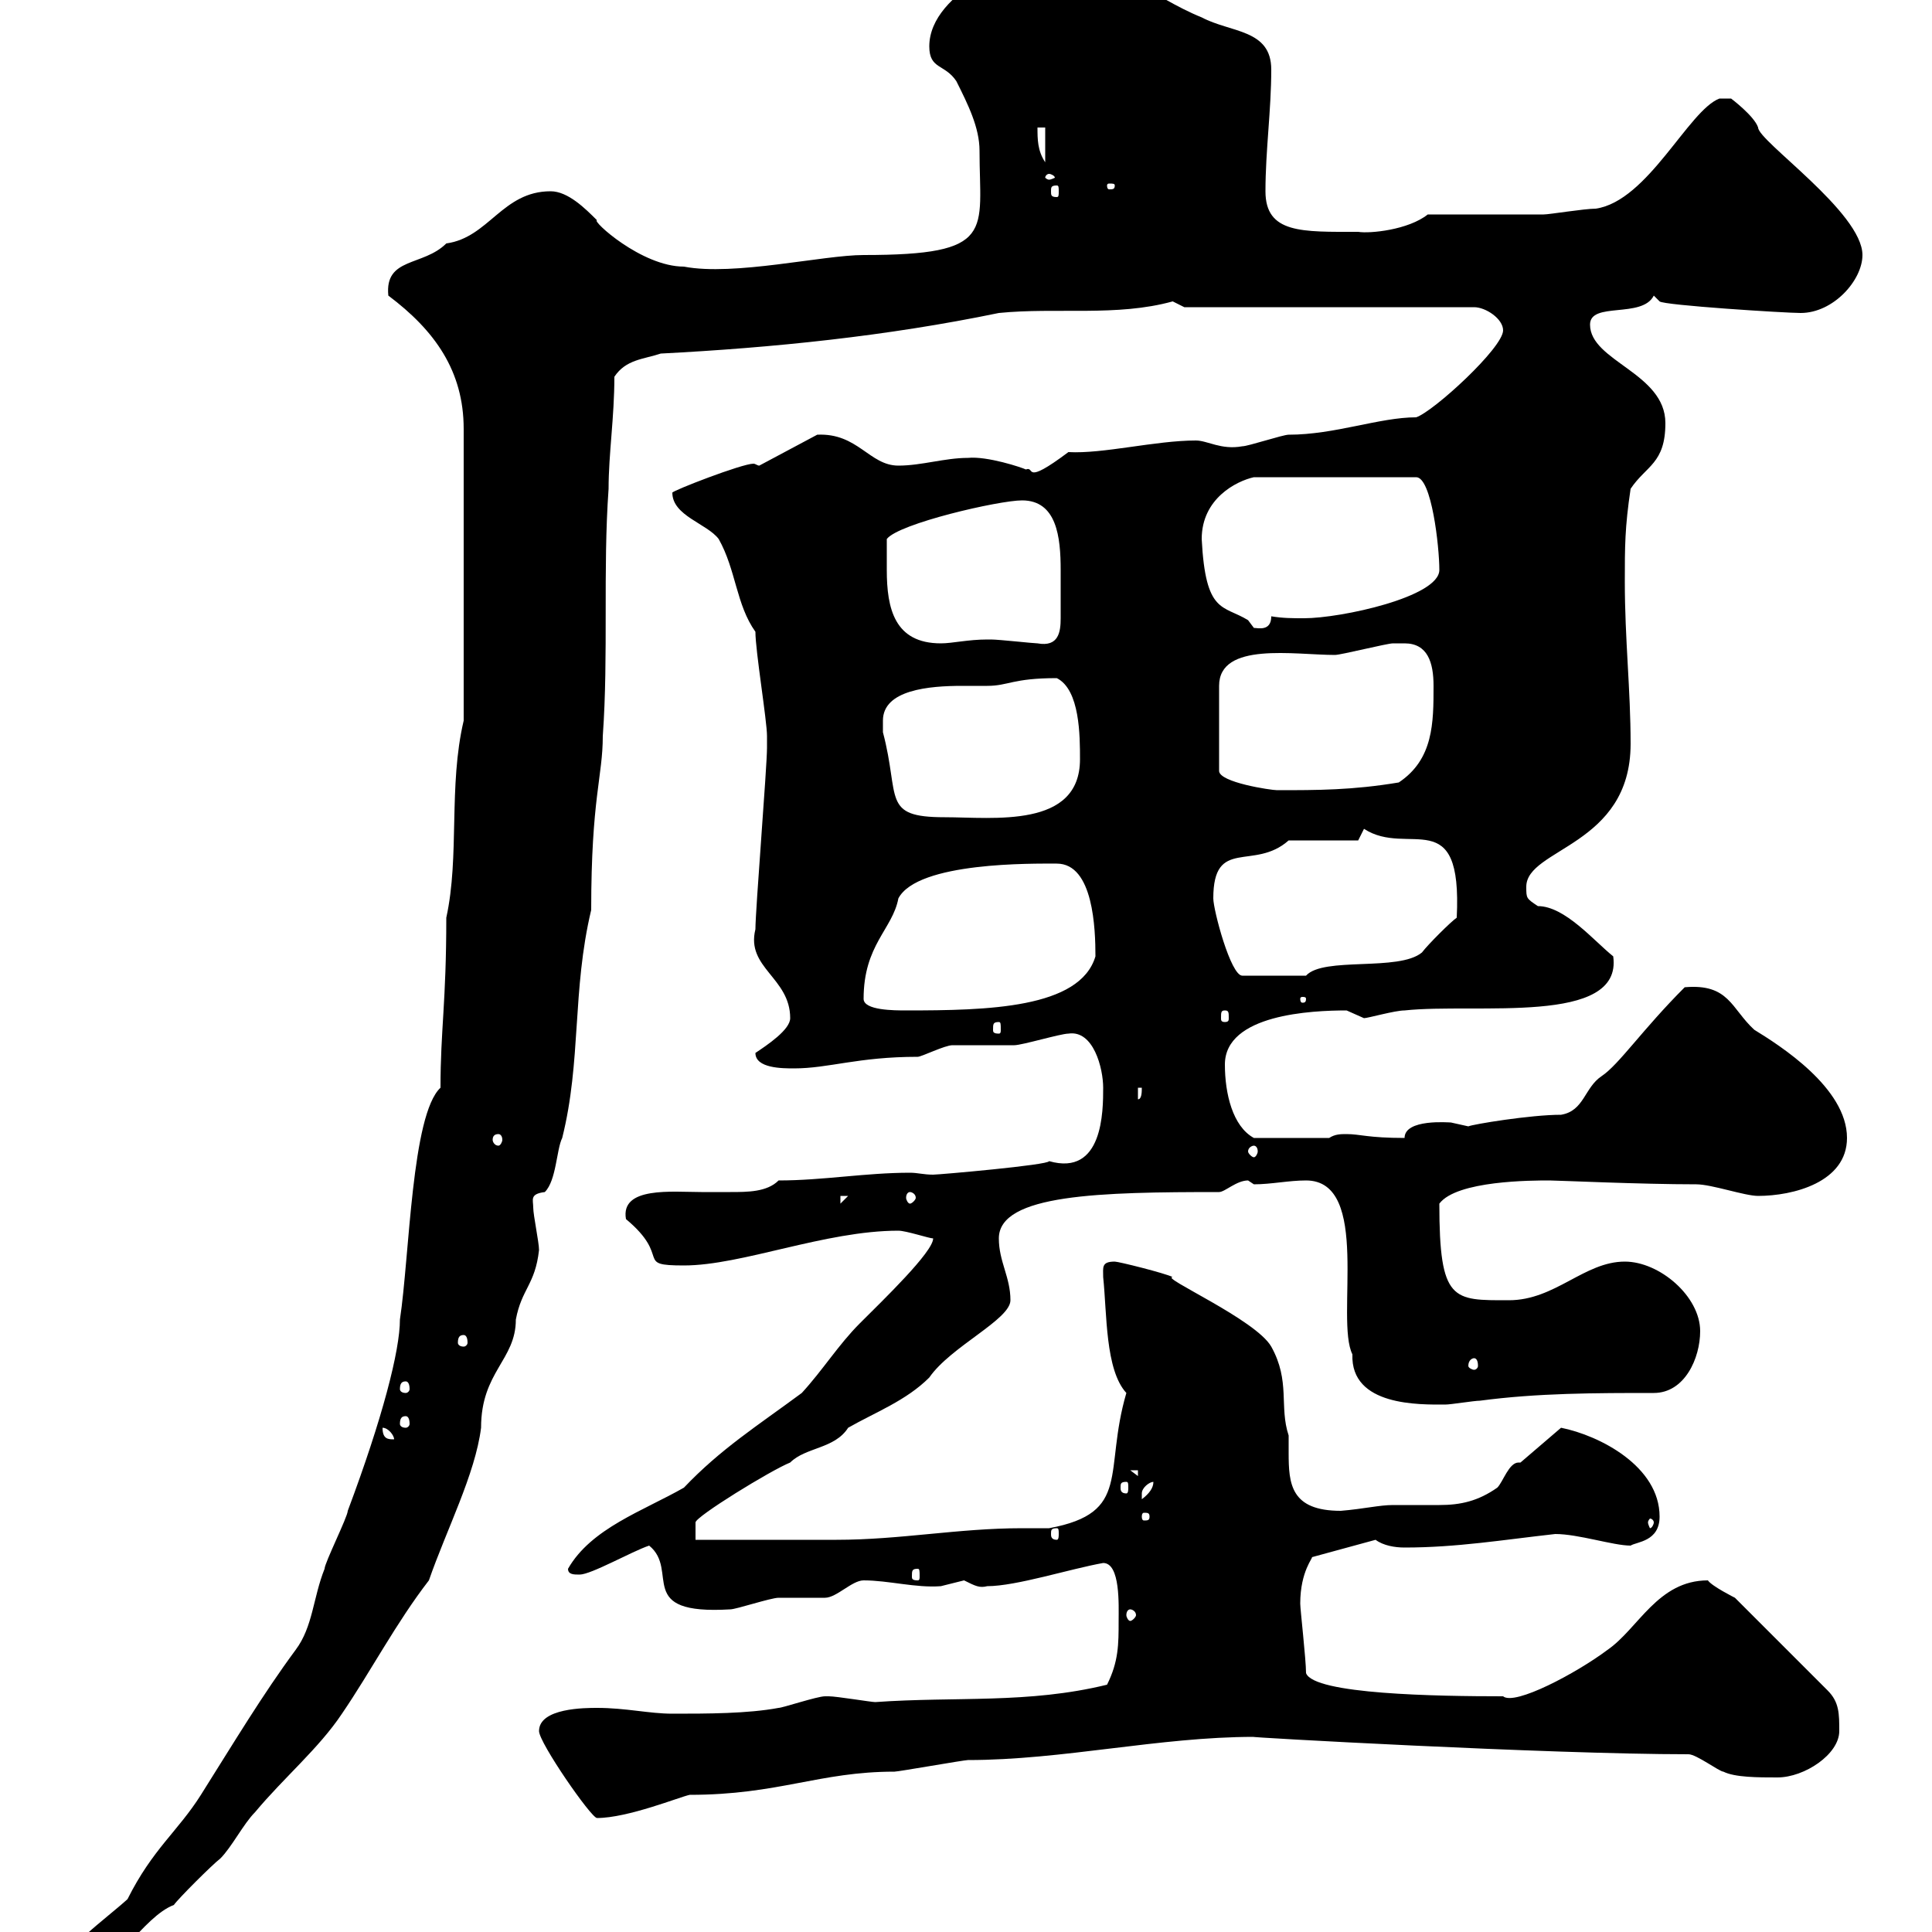 <svg xmlns="http://www.w3.org/2000/svg" xmlns:xlink="http://www.w3.org/1999/xlink" width="300" height="300"><path d="M11.40 303.90C11.40 305.10 11.40 307.50 13.20 306.60C17.40 306.60 22.20 297.60 27 295.80C27.60 294.90 33 289.50 34.20 288.60C36 286.80 37.80 283.20 39.60 281.40C44.10 276 49.50 271.50 53.10 266.10C57.60 259.50 61.50 252 66.60 245.40C69.30 237.60 73.80 228.90 74.70 221.70C74.70 213 80.10 211.20 80.10 204.90C81 200.10 83.10 199.50 83.70 194.10C83.70 192.90 82.80 188.70 82.80 187.50C82.80 186.30 82.20 185.40 84.60 185.10C86.40 183.30 86.40 178.50 87.30 176.70C90.30 164.70 88.80 153.90 91.80 141.30C91.80 123.90 93.60 120.60 93.60 114.30C94.50 101.70 93.60 88.50 94.50 75.90C94.50 70.50 95.40 64.80 95.40 58.50C97.20 55.80 99.90 55.80 102.60 54.90C120 54 137.70 52.20 155.10 48.60C164.10 47.70 173.40 49.20 182.10 46.80C182.10 46.80 183.90 47.70 183.90 47.70L228.90 47.70C230.70 47.70 233.40 49.50 233.40 51.30C233.40 54 222.60 63.90 219.90 64.80C214.20 64.80 207.30 67.50 200.10 67.50C199.20 67.50 193.80 69.30 192.90 69.30C189.60 69.90 187.50 68.40 185.70 68.40C179.40 68.40 171.30 70.50 165.90 70.20C158.70 75.60 160.80 72.30 159.30 72.90C158.70 72.60 153.30 70.80 150.30 71.10C146.70 71.10 143.10 72.30 139.50 72.30C135 72.30 133.20 67.20 126.90 67.50L117.90 72.30C117.60 72.30 117.30 72 117 72C115.20 72 104.40 76.20 104.40 76.50C104.40 80.10 109.80 81.30 111.60 83.70C114.30 88.50 114.30 93.90 117.30 98.10C117.30 101.10 119.10 111.90 119.10 114.30C119.10 115.20 119.10 115.80 119.10 116.10C119.10 119.10 117.30 141.30 117.30 144.30C115.80 150.30 122.70 151.80 122.70 158.10C122.70 159.90 119.10 162.30 117.30 163.50C117.30 165.90 121.50 165.90 123.30 165.90C128.70 165.90 133.20 164.10 142.50 164.10C143.10 164.10 146.70 162.30 147.90 162.30C148.50 162.30 156.90 162.30 157.50 162.30C158.70 162.30 164.70 160.50 165.90 160.50C169.80 159.90 171.30 165.90 171.30 168.90C171.30 172.50 171.30 182.70 162.90 180.30C162.90 180.90 145.80 182.40 144.90 182.40C143.40 182.40 142.50 182.10 141.30 182.10C134.40 182.10 127.80 183.30 120.90 183.30C119.10 185.10 116.10 185.10 113.40 185.10C111.90 185.10 110.40 185.10 108.90 185.10C104.40 185.10 96.30 184.20 97.20 189.30C104.40 195.30 98.40 196.50 106.20 196.50C115.20 196.50 128.10 191.10 139.50 191.10C140.70 191.10 144.30 192.30 144.90 192.30C144.90 194.40 137.10 201.90 133.50 205.50C130.20 208.80 127.80 212.70 124.50 216.30C117.60 221.40 111.90 225 106.20 231C99.90 234.60 91.80 237.30 88.20 243.60C88.20 244.50 89.10 244.50 90 244.50C91.80 244.50 98.10 240.90 100.80 240C105.60 243.90 98.40 250.80 113.40 249.90C114.30 249.90 119.70 248.10 120.90 248.10C121.50 248.10 126.90 248.10 128.10 248.10C129.90 248.10 132.30 245.40 134.10 245.40C138 245.40 142.20 246.60 146.10 246.30C146.10 246.30 149.70 245.40 149.70 245.40C151.50 246.30 152.10 246.60 153.30 246.30C157.80 246.30 166.20 243.60 171.30 242.70C174 242.70 173.70 249.30 173.70 251.70C173.70 255.30 173.70 258 171.90 261.60C159.60 264.60 148.50 263.40 135.90 264.30C135.30 264.30 129.90 263.40 128.70 263.40C128.70 263.40 128.70 263.40 128.10 263.40C126.90 263.40 121.50 265.20 120.90 265.20C116.10 266.10 109.80 266.10 104.40 266.10C100.80 266.10 97.20 265.20 92.70 265.20C90.90 265.20 83.70 265.20 83.70 268.80C83.70 270.60 91.80 282.30 92.70 282.30C97.50 282.30 105.60 279 107.10 278.70C120.90 278.70 127.20 275.10 138.90 275.10C139.50 275.10 149.70 273.30 150.30 273.30C165 273.30 180 269.70 194.70 269.70C192.60 269.70 240.30 272.40 262.20 272.40C263.40 272.40 267 275.10 267.60 275.10C269.40 276 273 276 276 276C280.20 276 285.60 272.40 285.60 268.80C285.60 266.10 285.60 264.30 283.80 262.50L269.40 248.10C269.40 248.10 265.80 246.30 265.20 245.40C257.40 245.40 254.40 252.90 249.60 256.20C244.80 259.80 235.20 264.90 233.40 263.40C223.20 263.40 204 263.10 202.80 259.80C202.80 257.70 201.90 249.90 201.90 249C201.90 243.90 204 241.80 203.70 241.80L213.60 239.10C214.80 240 216.60 240.30 218.10 240.30C226.20 240.30 233.40 239.10 241.50 238.20C245.10 238.20 250.50 240 253.20 240C254.10 239.40 257.70 239.40 257.70 235.50C257.70 227.70 248.40 222.90 242.40 221.70L236.10 227.10C235.80 227.10 235.80 227.10 235.80 227.10C234.30 227.10 233.40 230.10 232.50 231C229.50 233.10 226.80 233.70 223.50 233.70C220.80 233.70 218.70 233.70 216.30 233.70C214.20 233.70 211.80 234.30 208.20 234.60C200.40 234.60 200.10 230.40 200.10 225.60C200.10 224.70 200.10 223.50 200.10 222.90C198.60 218.40 200.40 214.50 197.40 209.10C195 204.90 180 198.30 182.10 198.30C180.90 197.70 173.70 195.90 173.10 195.90C171 195.90 171.30 196.80 171.30 198.30C171.90 204 171.60 212.70 174.90 216.30C171.30 228.60 175.80 234.90 162.90 237.30C161.40 237.30 160.20 237.30 158.70 237.30C148.80 237.30 139.80 239.10 129.90 239.10C126.30 239.10 111.60 239.10 108 239.10C108 238.20 108 236.40 108 236.40C108 235.50 119.70 228.30 122.70 227.10C125.10 224.70 129.60 225 131.70 221.70C135.90 219.30 140.70 217.50 144.30 213.90C147.60 209.10 156.90 204.90 156.90 201.90C156.90 198.30 155.10 195.90 155.10 192.30C155.10 185.40 171 185.10 189.30 185.10C190.20 185.10 192 183.30 193.80 183.30C193.80 183.30 194.70 183.90 194.70 183.90C197.40 183.90 200.10 183.30 202.80 183.30C213 183.30 207.30 204.90 210 210.30C209.70 218.40 220.50 218.10 224.40 218.10C225.30 218.10 228.90 217.50 229.80 217.50C238.80 216.30 247.80 216.30 256.80 216.30C261.60 216.30 264 210.90 264 206.70C264 201.30 257.70 195.90 252.30 195.90C246 195.90 241.50 201.90 234.30 201.90C225.60 201.90 223.50 202.20 223.50 186.90C226.20 183.30 237.90 183.30 240.60 183.30C241.80 183.30 254.70 183.90 263.40 183.90C265.80 183.90 270.90 185.70 273 185.70C278.40 185.70 286.80 183.60 286.80 176.70C286.80 168.90 276.30 162.30 272.40 159.90C268.80 156.60 268.50 152.70 261.60 153.30C255 159.90 251.40 165.30 248.70 167.10C246 168.90 246 172.50 242.40 173.10C237.60 173.10 228.60 174.60 228 174.90C228 174.90 225.30 174.30 225.30 174.30C225 174.30 218.10 173.70 218.10 176.70C212.40 176.70 211.20 176.10 209.10 176.10C208.20 176.10 207.30 176.10 206.40 176.70L194.70 176.70C191.40 174.90 190.20 169.80 190.20 165.30C190.20 157.50 203.70 156.90 209.10 156.90C209.10 156.90 211.80 158.10 211.80 158.10C212.40 158.10 216.60 156.90 218.10 156.90C229.20 155.70 252 159.30 250.50 148.50C247.50 146.10 243 140.70 238.80 140.70C237 139.50 237 139.50 237 137.70C237 131.70 253.20 131.40 253.20 115.50C253.20 107.10 252.30 99.30 252.30 90.30C252.30 84.90 252.30 81.90 253.20 75.90C255.60 72.30 258.60 72 258.60 65.70C258.60 57.90 246.90 56.10 246.90 50.40C246.90 46.80 255 49.50 256.80 45.90L257.70 46.80C258.30 47.40 277.20 48.60 279.60 48.60C284.70 48.60 289.20 43.50 289.20 39.60C289.20 33 273 21.90 273 19.80C272.40 18 268.80 15.30 268.80 15.30L267 15.30C262.20 17.10 255.90 31.20 247.80 32.40C246 32.40 240.60 33.30 239.70 33.30C237 33.30 224.40 33.30 221.70 33.30C218.70 35.70 212.70 36.30 210.90 36C202.20 36 196.50 36.30 196.50 29.70C196.50 23.40 197.40 17.10 197.40 10.80C197.40 4.50 191.10 5.10 186.60 2.70C179.10-0.30 171.30-7.20 162.90-7.20C159.30-7.20 144.30-1.50 144.30 7.20C144.30 10.80 146.70 9.90 148.50 12.60C150.30 16.20 152.10 19.80 152.10 23.40C152.10 36 154.80 39.60 134.10 39.60C127.80 39.60 114 42.90 106.20 41.40C99.60 41.40 91.80 34.20 92.70 34.20C90.90 32.40 88.20 29.70 85.50 29.70C78 29.70 75.90 36.90 69.30 37.80C65.70 41.40 59.70 39.90 60.30 45.90C67.50 51.30 72 57.60 72 66.60L72 111.90C69.60 122.10 71.40 132.90 69.30 142.50C69.30 155.70 68.40 159.90 68.40 168.90C63.90 173.10 63.60 195 62.10 204.90C62.10 209.70 59.40 220.20 54 234.60C54 235.50 50.40 242.70 50.40 243.60C48.60 248.10 48.60 252.60 45.90 256.20C40.80 263.10 36.30 270.60 31.20 278.70C27.60 284.40 23.70 287.10 19.80 294.90C16.50 297.90 9 303.30 11.40 303.90ZM175.50 249.90C175.80 249.90 176.40 250.20 176.40 250.80C176.40 251.10 175.80 251.70 175.50 251.70C175.20 251.70 174.90 251.10 174.90 250.80C174.90 250.20 175.20 249.90 175.50 249.90ZM142.50 243.60C142.80 243.60 142.80 243.90 142.80 244.80C142.80 245.10 142.80 245.40 142.50 245.40C141.60 245.40 141.60 245.10 141.60 244.80C141.60 243.90 141.60 243.60 142.50 243.60ZM164.10 237.30C164.40 237.30 164.40 237.60 164.40 238.20C164.40 238.50 164.40 239.10 164.10 239.10C163.20 239.10 163.20 238.50 163.20 238.20C163.20 237.60 163.20 237.30 164.10 237.30ZM256.80 236.40C256.80 236.70 256.50 237.30 256.20 237.30C256.20 237.30 255.90 236.70 255.90 236.40C255.90 236.10 256.20 235.80 256.20 235.80C256.50 235.80 256.80 236.10 256.80 236.40ZM178.50 235.50C178.50 236.10 178.20 236.10 177.60 236.10C177.60 236.10 177.30 236.10 177.30 235.50C177.30 234.90 177.60 234.90 177.60 234.90C178.20 234.90 178.50 234.90 178.50 235.50ZM179.10 230.10C179.10 231 178.50 231.90 177.30 232.80C177.30 232.80 177.30 232.80 177.30 231.90C177.30 231 178.50 230.10 179.10 230.10ZM174.90 230.10C175.20 230.10 175.20 230.40 175.20 231C175.20 231.30 175.20 231.90 174.90 231.90C174 231.90 174 231.30 174 231C174 230.40 174 230.10 174.90 230.10ZM175.50 228.30L176.70 228.30L176.70 229.20ZM59.40 221.70C60.30 221.70 61.20 222.90 61.20 223.50C60.30 223.50 59.40 223.50 59.40 221.70ZM63 219.90C63.30 219.90 63.60 220.20 63.60 221.10C63.60 221.40 63.30 221.70 63 221.70C62.40 221.70 62.10 221.40 62.10 221.10C62.10 220.20 62.40 219.90 63 219.90ZM63 214.50C63.30 214.50 63.60 214.80 63.60 215.70C63.60 216 63.30 216.30 63 216.30C62.40 216.30 62.10 216 62.10 215.70C62.10 214.80 62.40 214.50 63 214.50ZM228.90 210.90C229.20 210.90 229.50 211.20 229.50 212.10C229.50 212.40 229.20 212.70 228.90 212.70C228.60 212.70 228 212.40 228 212.10C228 211.20 228.60 210.90 228.90 210.90ZM72 207.30C72.30 207.30 72.60 207.60 72.60 208.50C72.60 208.80 72.30 209.10 72 209.10C71.40 209.10 71.10 208.80 71.10 208.50C71.10 207.60 71.40 207.30 72 207.30ZM130.50 185.70L131.70 185.70L130.50 186.90ZM141.30 185.10C141.60 185.10 142.20 185.40 142.20 186C142.20 186.30 141.60 186.90 141.30 186.90C141 186.90 140.70 186.30 140.70 186C140.70 185.40 141 185.10 141.30 185.10ZM194.70 177.90C195 177.90 195.30 178.20 195.30 178.80C195.30 179.10 195 179.70 194.70 179.70C194.40 179.70 193.80 179.10 193.80 178.80C193.80 178.20 194.40 177.90 194.70 177.90ZM77.40 176.10C77.70 176.10 78 176.40 78 177C78 177.30 77.70 177.90 77.40 177.90C76.80 177.90 76.50 177.30 76.50 177C76.50 176.40 76.80 176.10 77.40 176.10ZM176.70 168.90L177.30 168.90C177.30 169.50 177.30 170.70 176.70 170.70ZM155.10 158.70C155.40 158.70 155.40 159 155.40 159.90C155.40 160.20 155.40 160.50 155.10 160.50C154.20 160.50 154.20 160.20 154.20 159.90C154.20 159 154.20 158.70 155.10 158.70ZM190.20 156.90C190.80 156.90 190.80 157.20 190.80 158.10C190.80 158.40 190.80 158.70 190.20 158.70C189.60 158.70 189.60 158.40 189.60 158.10C189.60 157.20 189.60 156.90 190.20 156.90ZM134.10 155.10C134.10 146.70 138.60 144.30 139.50 139.50C142.50 133.80 160.50 134.10 164.10 134.10C169.80 134.10 170.10 144.30 170.10 148.50C167.70 156.60 153.30 156.90 140.70 156.90C138.90 156.90 134.10 156.90 134.10 155.10ZM202.80 155.10C202.80 155.70 202.50 155.70 202.20 155.70C202.20 155.70 201.90 155.70 201.90 155.10C201.90 154.80 202.20 154.80 202.20 154.80C202.50 154.80 202.80 154.80 202.80 155.10ZM188.40 139.50C188.40 129.90 194.70 135.30 200.10 130.50L210.90 130.50C210.90 130.50 211.80 128.70 211.80 128.70C218.70 133.20 227.10 124.50 226.20 142.50C225.30 143.10 221.70 146.70 220.80 147.90C217.20 150.90 205.50 148.50 202.80 151.50L192.90 151.50C191.10 151.50 188.40 141.30 188.40 139.50ZM137.10 111.90C137.10 107.10 144.30 106.50 149.40 106.50C150.60 106.50 152.10 106.50 153.30 106.50C156.60 106.50 157.20 105.30 164.10 105.30C167.70 107.10 167.70 114.30 167.70 117.90C167.70 128.70 154.20 126.90 146.70 126.90C136.80 126.90 139.80 123.90 137.10 113.70C137.10 113.70 137.10 112.50 137.10 111.90ZM218.10 99.90C221.70 99.90 222.60 102.90 222.60 106.50C222.60 112.20 222.60 117.90 217.20 121.50C210 122.70 204.60 122.70 198.30 122.70C197.40 122.70 189.30 121.50 189.30 119.70L189.30 106.50C189.30 99.60 201 101.70 207.30 101.70C208.20 101.70 215.40 99.90 216.30 99.90C216.30 99.90 218.10 99.90 218.10 99.90ZM137.70 88.50C137.70 88.50 137.70 84.90 137.70 83.70C139.50 81.30 155.10 77.70 158.70 77.70C164.10 77.70 164.70 83.40 164.70 88.50C164.70 90.30 164.70 91.80 164.70 92.70C164.70 93.60 164.70 94.50 164.70 96C164.70 98.10 164.40 100.50 161.10 99.90C160.50 99.90 155.10 99.30 153.90 99.30C153.90 99.30 153.90 99.30 153.30 99.30C150.30 99.30 147.90 99.90 146.10 99.90C138.90 99.90 137.70 94.50 137.70 88.50ZM186.60 83.70C186.60 77.40 192 74.70 194.70 74.10L219.90 74.10C222.30 74.10 223.50 84.90 223.50 88.50C223.50 92.70 208.20 96 202.50 96C200.70 96 199.20 96 197.40 95.70C197.40 98.10 195.30 97.50 194.70 97.50C194.70 97.50 193.80 96.30 193.80 96.30C189.90 93.90 187.20 95.40 186.60 83.70ZM164.10 28.80C164.40 28.80 164.40 29.10 164.40 29.70C164.40 30.30 164.40 30.60 164.10 30.60C163.20 30.60 163.20 30.30 163.20 29.70C163.20 29.10 163.20 28.80 164.10 28.80ZM173.10 28.80C173.10 29.40 172.80 29.40 172.20 29.40C172.20 29.40 171.90 29.40 171.90 28.80C171.90 28.50 172.20 28.50 172.20 28.50C172.80 28.50 173.10 28.50 173.10 28.80ZM162.90 27C163.20 27 163.80 27.30 163.80 27.60C163.80 27.60 163.20 27.90 162.90 27.90C162.60 27.90 162.30 27.60 162.30 27.60C162.30 27.30 162.60 27 162.90 27ZM161.10 19.80L162.30 19.80L162.30 25.20C161.10 23.40 161.10 21.60 161.10 19.80Z"/></svg>